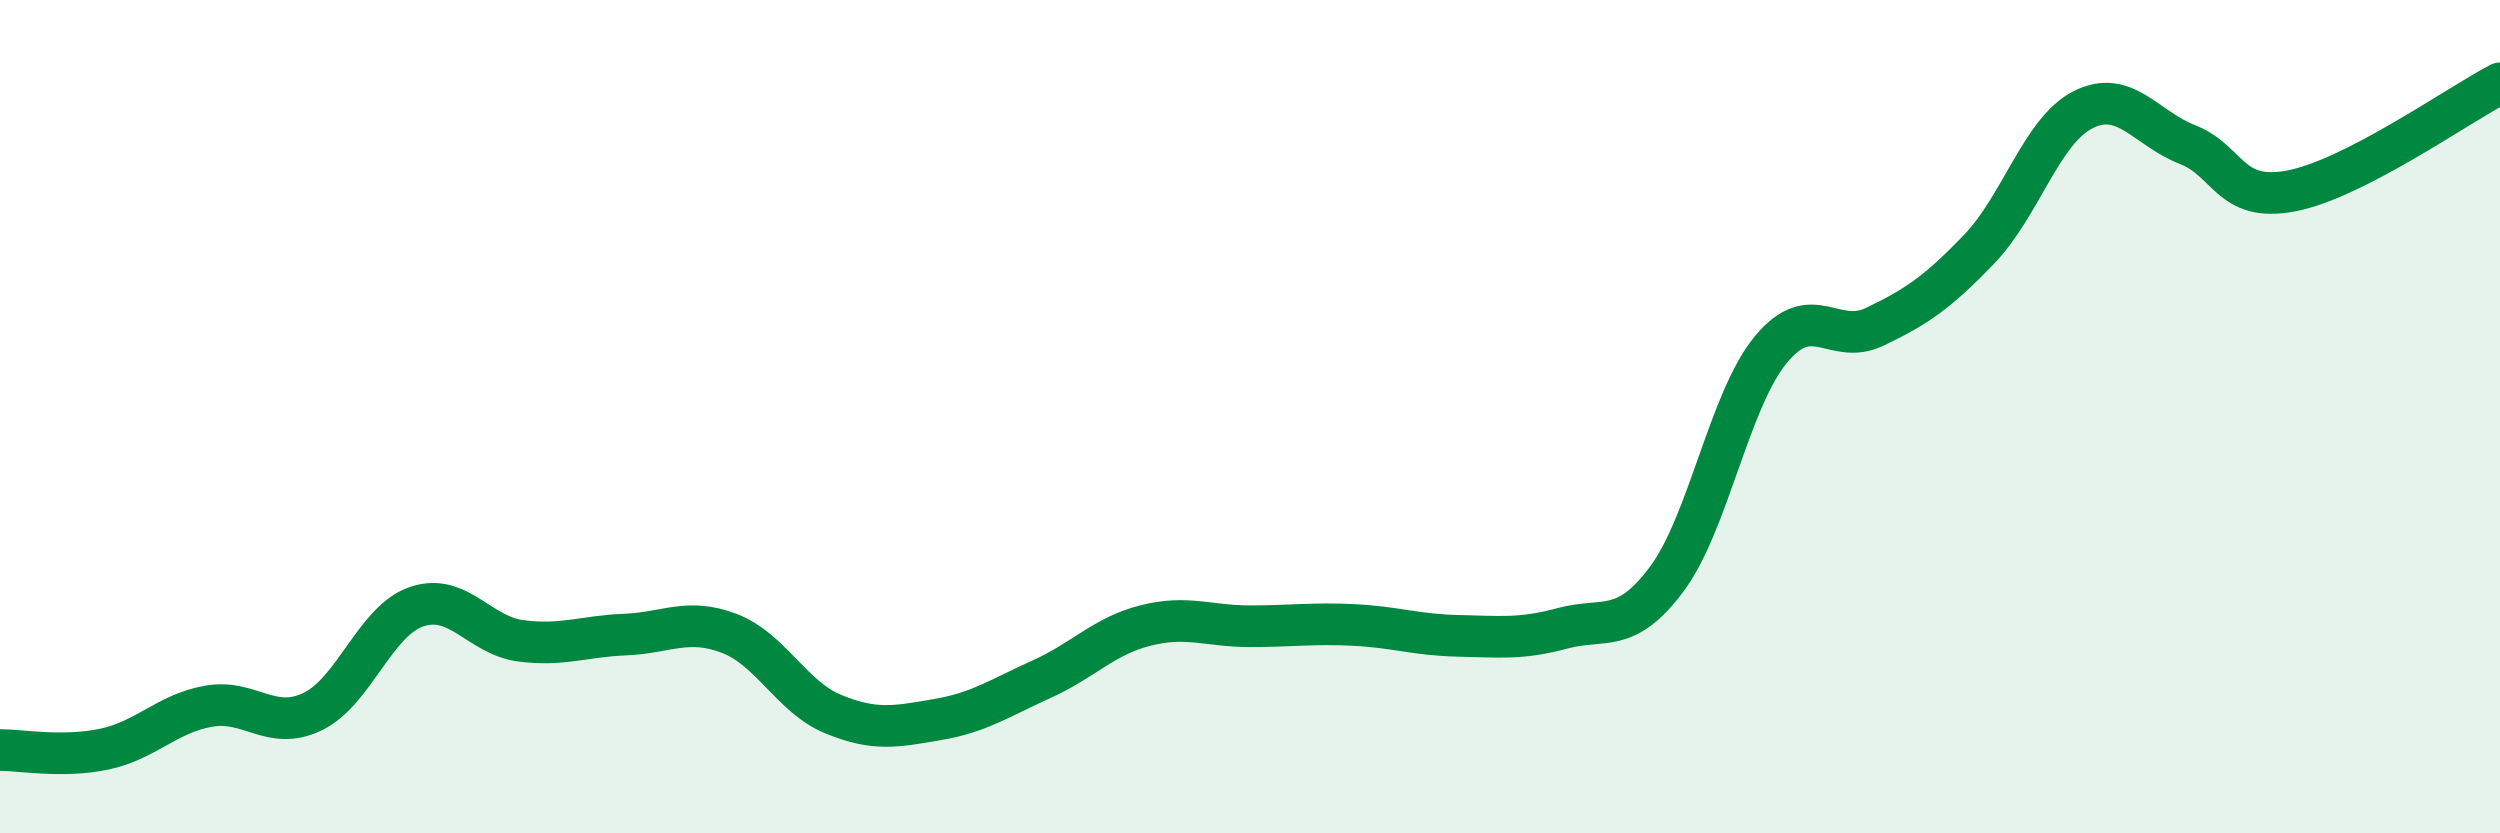 
    <svg width="60" height="20" viewBox="0 0 60 20" xmlns="http://www.w3.org/2000/svg">
      <path
        d="M 0,18 C 0.5,18 1.5,18.19 2.5,17.98 C 3.5,17.77 4,17.13 5,16.95 C 6,16.77 6.5,17.56 7.5,17.08 C 8.5,16.6 9,14.9 10,14.56 C 11,14.22 11.5,15.25 12.5,15.38 C 13.5,15.51 14,15.27 15,15.23 C 16,15.19 16.5,14.82 17.5,15.2 C 18.5,15.58 19,16.73 20,17.14 C 21,17.55 21.5,17.44 22.5,17.27 C 23.5,17.1 24,16.75 25,16.3 C 26,15.85 26.5,15.26 27.5,15.01 C 28.5,14.76 29,15.03 30,15.03 C 31,15.03 31.5,14.95 32.5,15 C 33.5,15.05 34,15.24 35,15.26 C 36,15.28 36.5,15.35 37.5,15.08 C 38.5,14.81 39,15.24 40,13.9 C 41,12.56 41.5,9.6 42.5,8.39 C 43.5,7.18 44,8.32 45,7.84 C 46,7.36 46.5,7.02 47.5,5.98 C 48.5,4.94 49,3.13 50,2.63 C 51,2.13 51.5,3.08 52.5,3.47 C 53.5,3.86 53.5,4.87 55,4.58 C 56.5,4.29 59,2.52 60,2L60 20L0 20Z"
        fill="#008740"
        opacity="0.1"
        stroke-linecap="round"
        stroke-linejoin="round"
      />
      <path
        d="M 0,18 C 0.5,18 1.5,18.19 2.5,17.98 C 3.5,17.77 4,17.13 5,16.95 C 6,16.77 6.5,17.56 7.5,17.08 C 8.5,16.6 9,14.9 10,14.56 C 11,14.22 11.5,15.25 12.5,15.38 C 13.5,15.51 14,15.27 15,15.23 C 16,15.19 16.5,14.82 17.5,15.2 C 18.5,15.58 19,16.73 20,17.14 C 21,17.55 21.5,17.44 22.5,17.27 C 23.5,17.1 24,16.75 25,16.3 C 26,15.85 26.5,15.26 27.5,15.01 C 28.5,14.76 29,15.03 30,15.03 C 31,15.03 31.5,14.95 32.5,15 C 33.5,15.05 34,15.24 35,15.26 C 36,15.28 36.5,15.35 37.5,15.08 C 38.5,14.81 39,15.24 40,13.9 C 41,12.56 41.5,9.6 42.5,8.39 C 43.5,7.18 44,8.32 45,7.84 C 46,7.36 46.5,7.02 47.5,5.98 C 48.5,4.94 49,3.13 50,2.63 C 51,2.13 51.5,3.08 52.5,3.47 C 53.5,3.86 53.5,4.87 55,4.58 C 56.5,4.29 59,2.52 60,2"
        stroke="#008740"
        stroke-width="1"
        fill="none"
        stroke-linecap="round"
        stroke-linejoin="round"
      />
    </svg>
  
